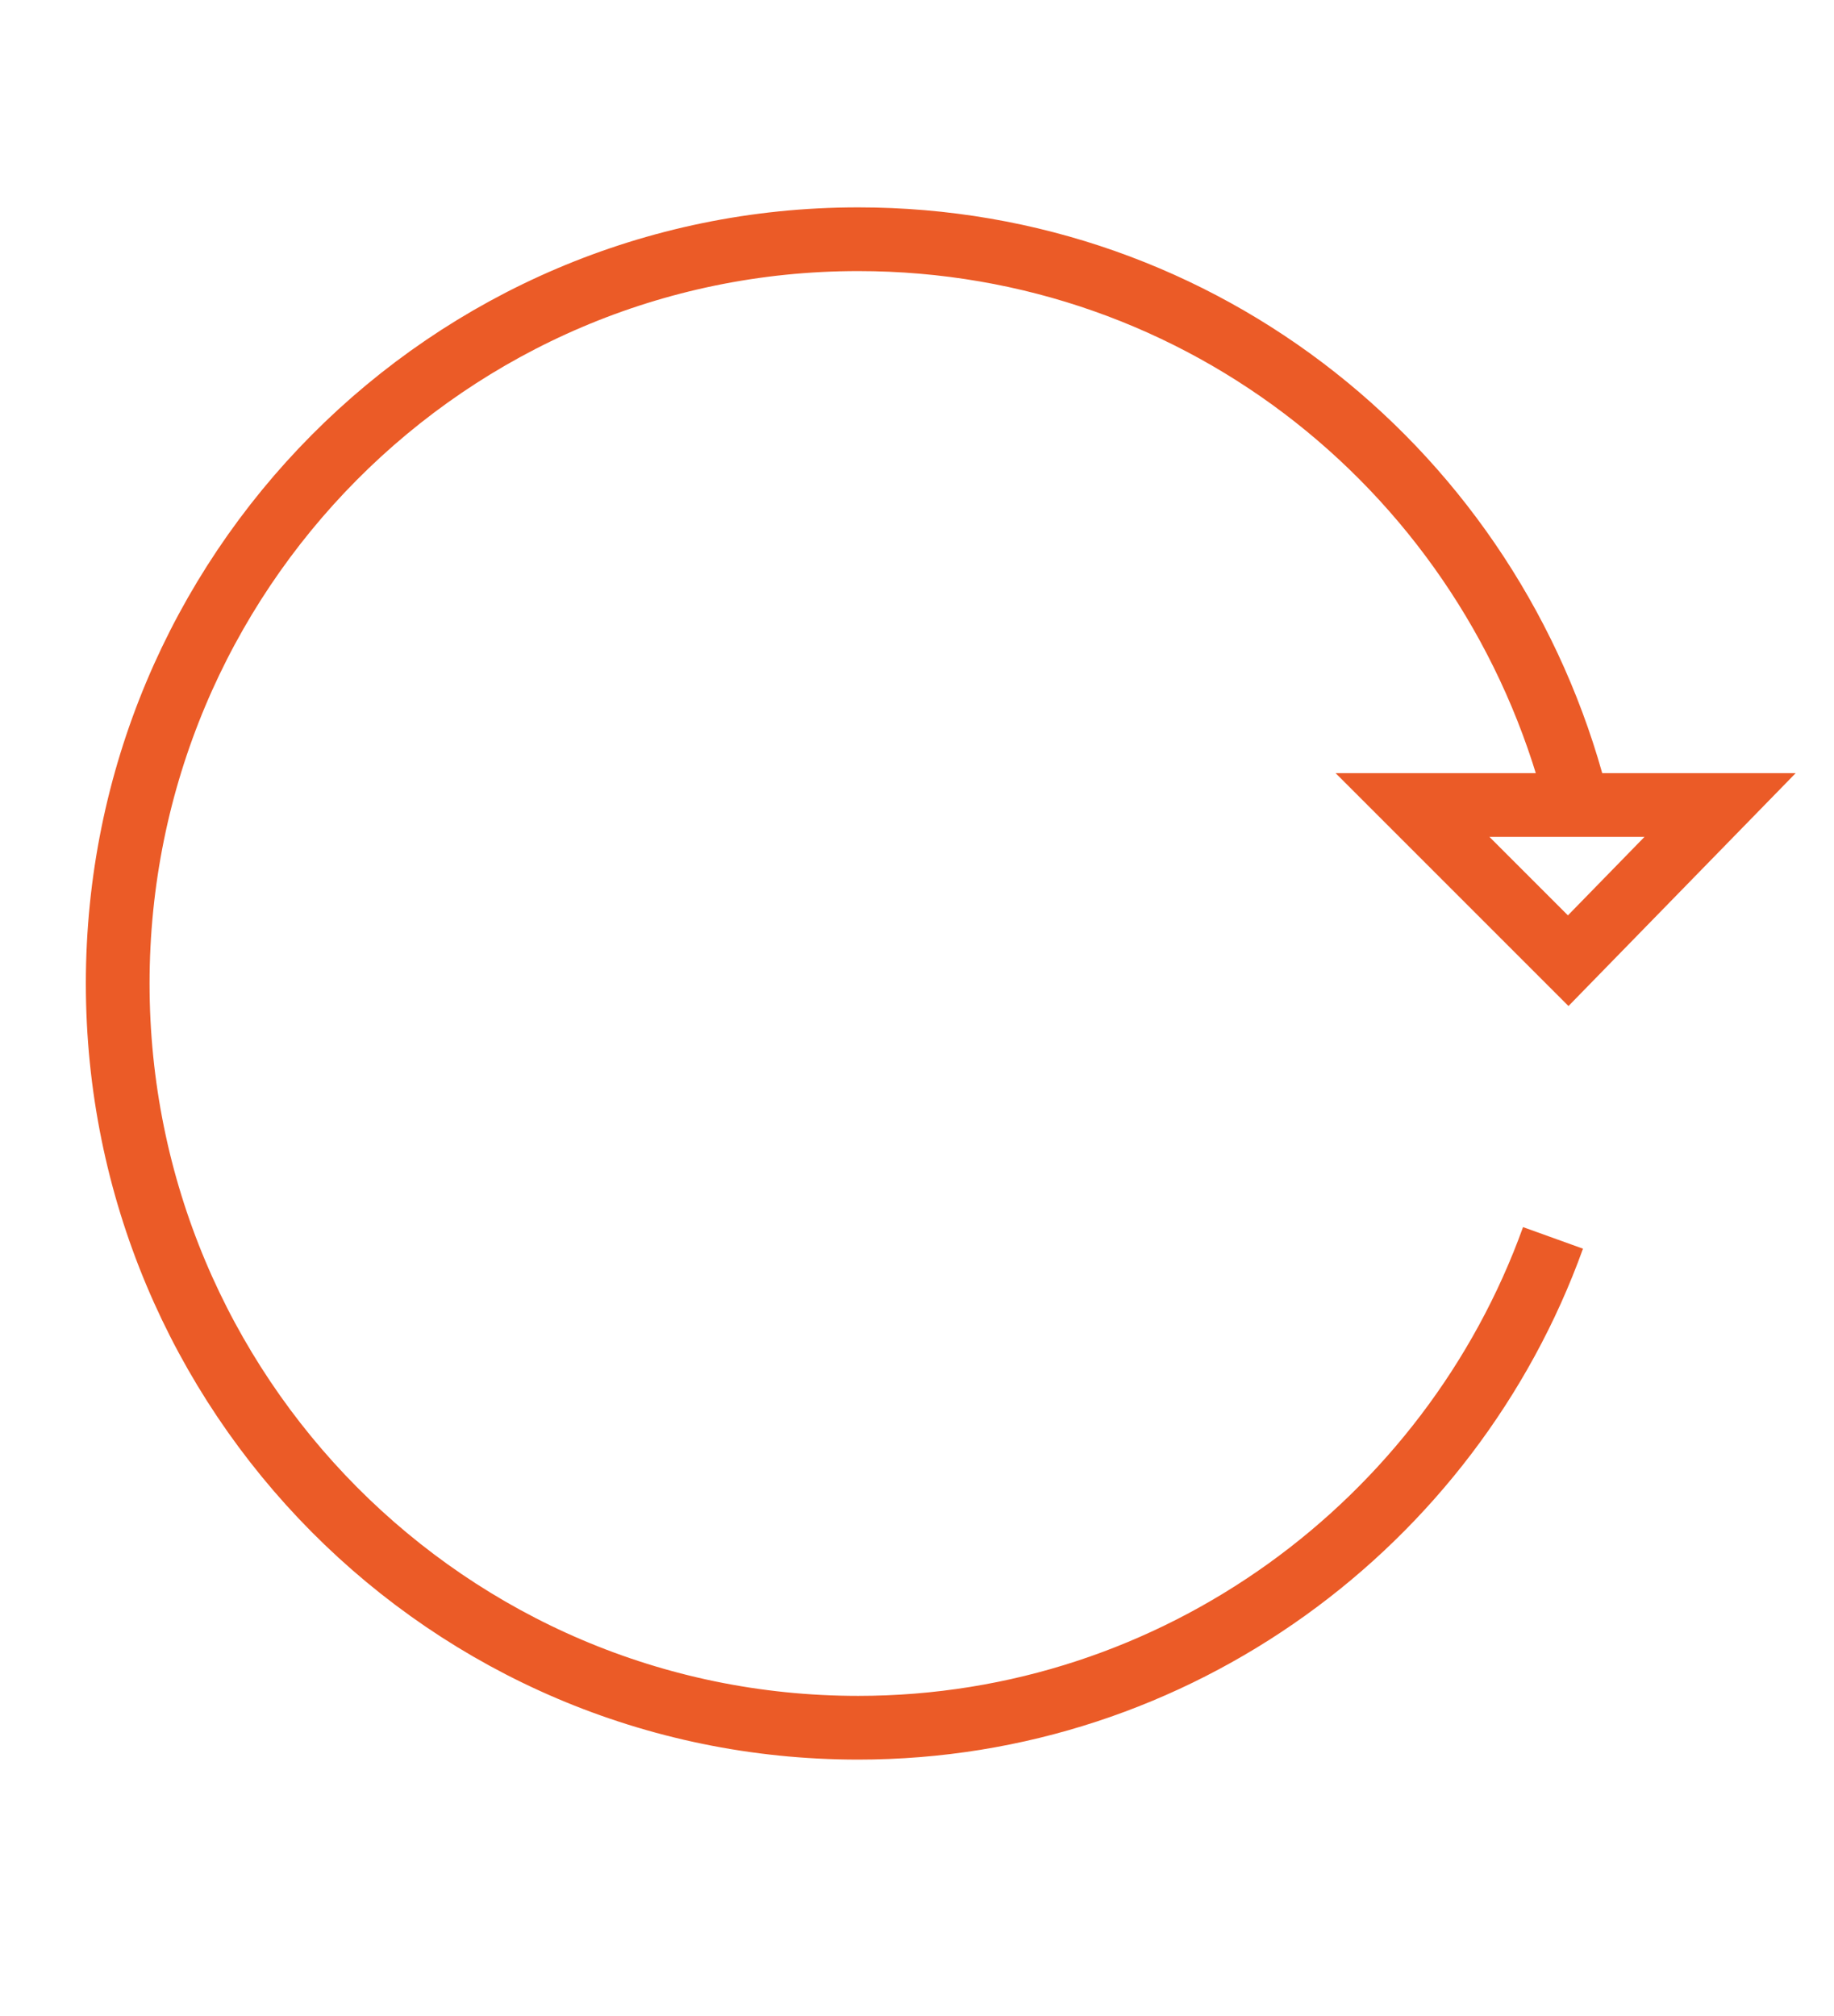 <?xml version="1.0" encoding="utf-8"?>
<!-- Generator: Adobe Illustrator 25.4.0, SVG Export Plug-In . SVG Version: 6.00 Build 0)  -->
<svg version="1.1" id="Layer_1" xmlns="http://www.w3.org/2000/svg" xmlns:xlink="http://www.w3.org/1999/xlink" x="0px" y="0px"
	 viewBox="0 0 48.3 53.1" style="enable-background:new 0 0 48.3 53.1;" xml:space="preserve">
<style type="text/css">
	.st0{fill:none;stroke:#EB5B27;stroke-width:1.678;}
	.st1{fill:none;stroke:#FFFFFF;stroke-width:2;stroke-miterlimit:10;}
	.st2{fill:#EB5B27;}
	.st3{fill:none;stroke:#EB5B28;stroke-width:3;}
</style>
<g>
	<polygon class="st0" points="41.3,25.3 45.3,21.2 37.2,21.2 	"/>
	<path class="st0" d="M41.5,21c-2.2-8.5-9.8-14.7-18.9-14.7c-10.8,0-19.5,8.8-19.5,19.6c0,10.8,8.7,19.6,19.5,19.6
		c8.4,0,15.6-5.4,18.3-12.9"/>
</g>
</svg>

